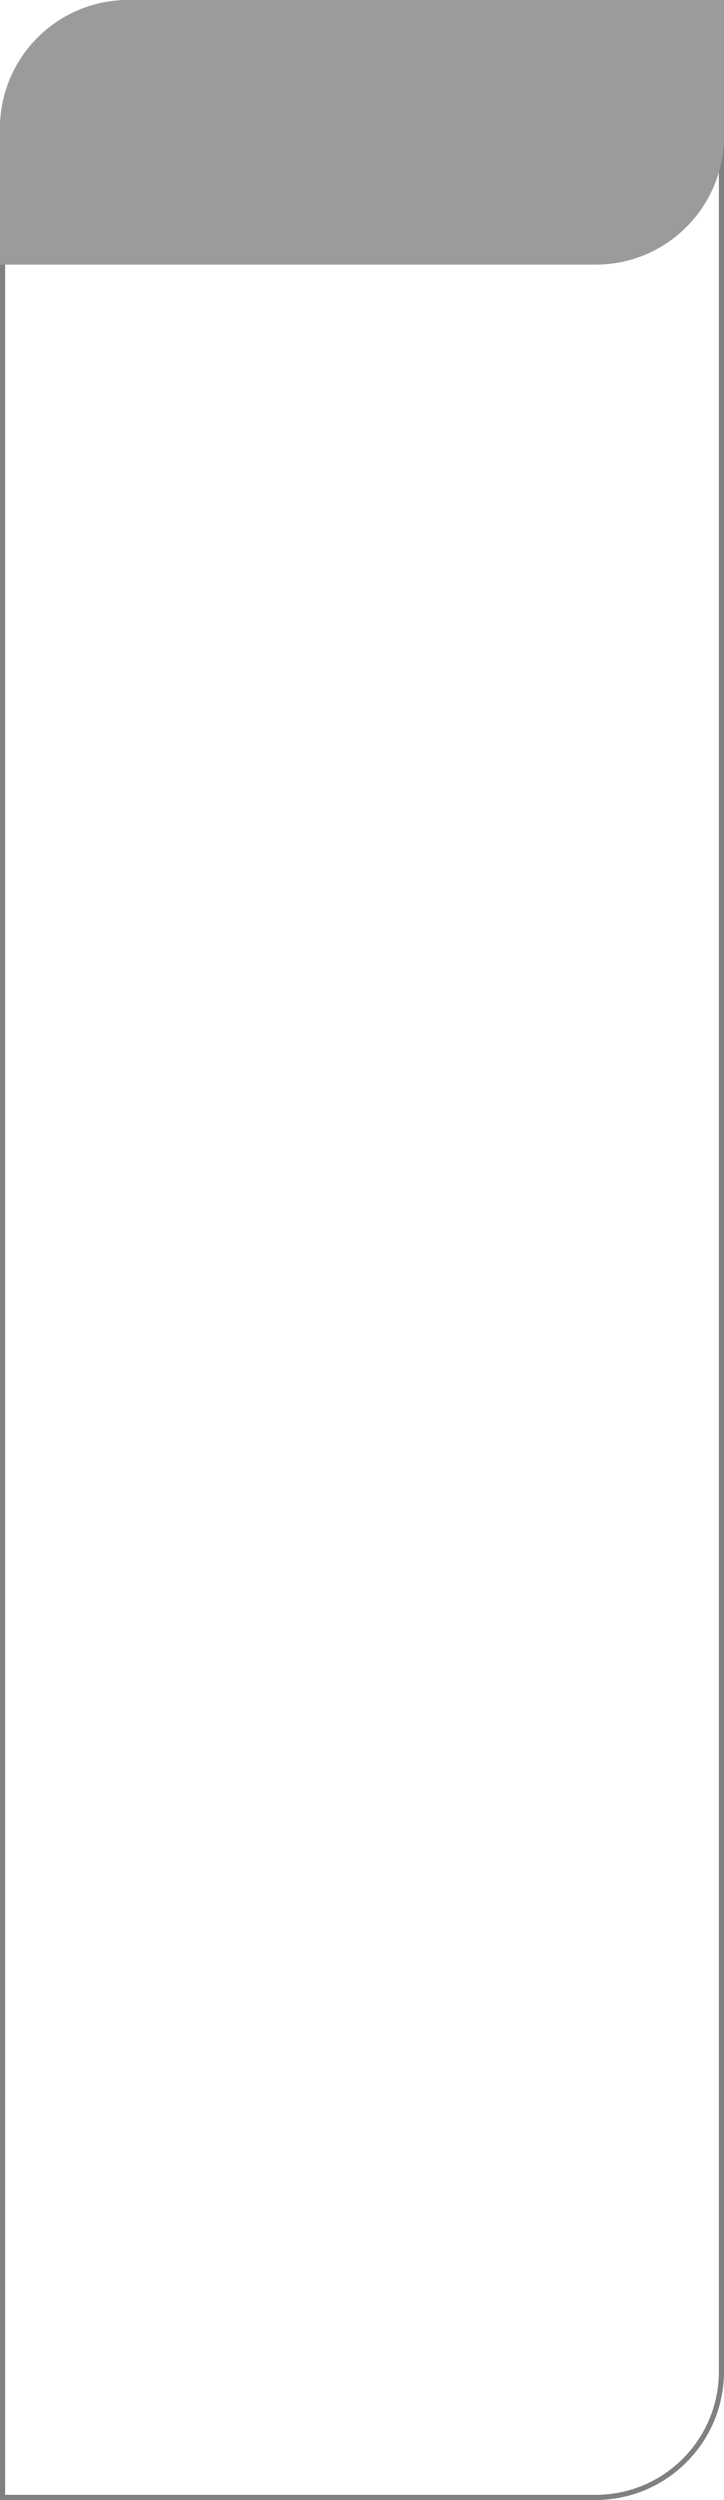 <?xml version="1.0" encoding="UTF-8"?> <svg xmlns="http://www.w3.org/2000/svg" width="282" height="973" viewBox="0 0 282 973" fill="none"> <path d="M50 1H281V923C281 950.062 259.062 972 232 972H1V50C1 22.938 22.938 1 50 1Z" stroke="#808080" stroke-width="2"></path> <path d="M0 50C0 22.386 22.386 0 50 0H282V53C282 80.614 259.614 103 232 103H0V50Z" fill="#9B9B9B"></path> </svg> 